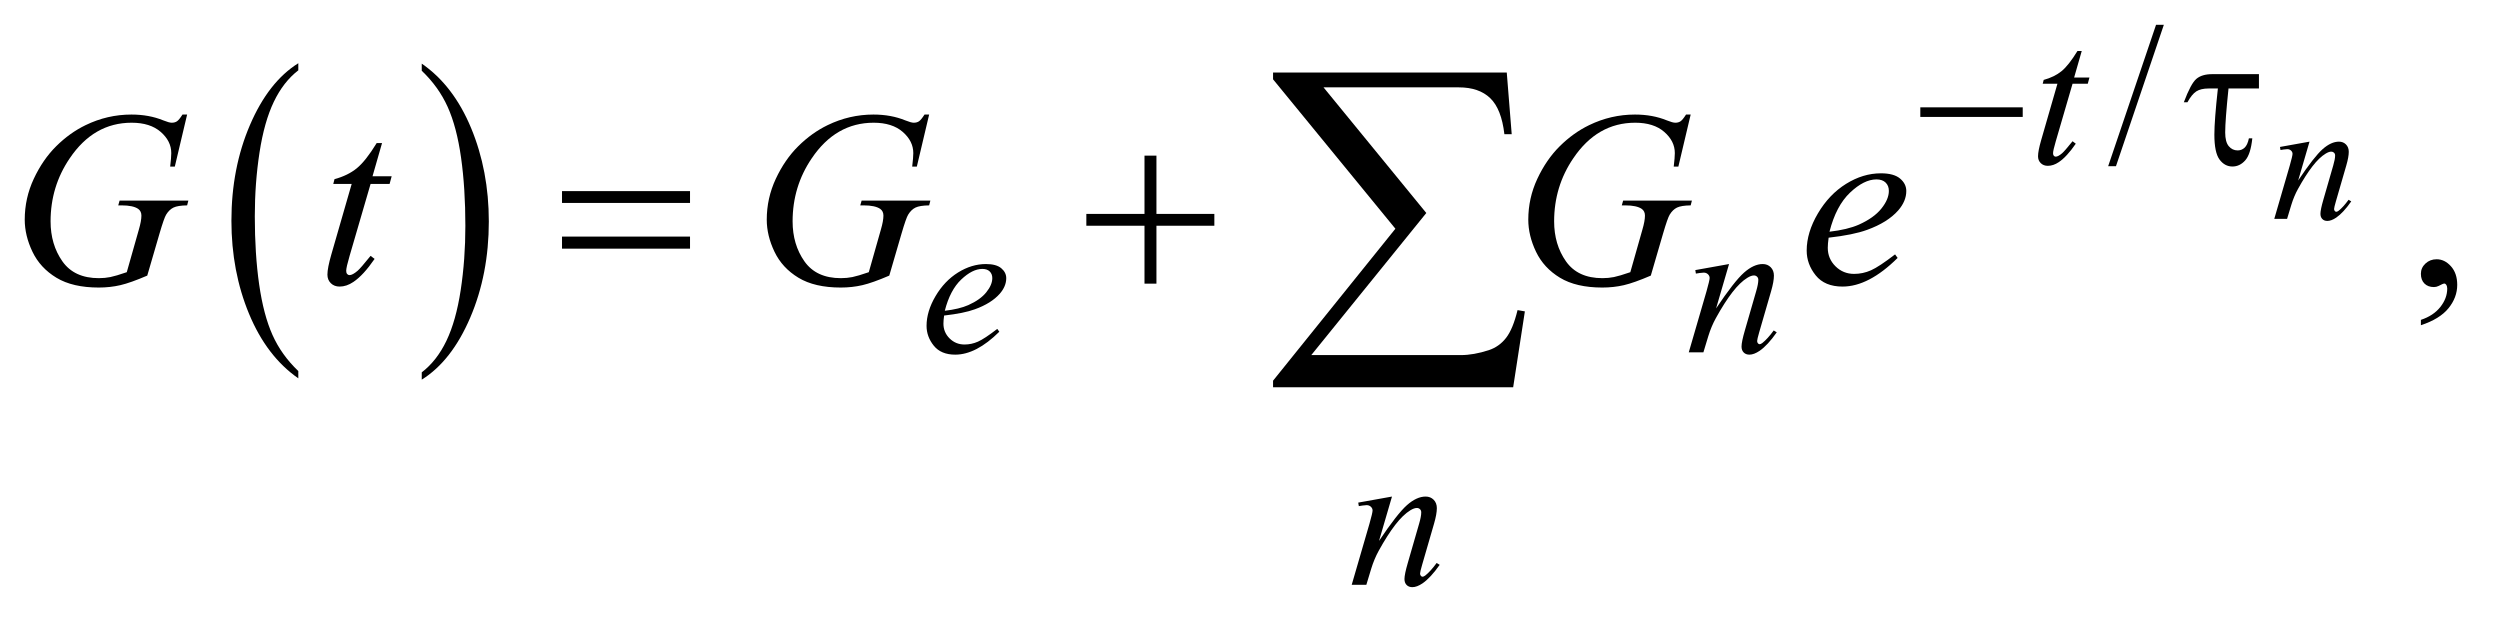 <?xml version="1.0" encoding="UTF-8"?>
<!DOCTYPE svg PUBLIC '-//W3C//DTD SVG 1.0//EN'
          'http://www.w3.org/TR/2001/REC-SVG-20010904/DTD/svg10.dtd'>
<svg stroke-dasharray="none" shape-rendering="auto" xmlns="http://www.w3.org/2000/svg" font-family="'Dialog'" text-rendering="auto" width="157" fill-opacity="1" color-interpolation="auto" color-rendering="auto" preserveAspectRatio="xMidYMid meet" font-size="12px" viewBox="0 0 157 39" fill="black" xmlns:xlink="http://www.w3.org/1999/xlink" stroke="black" image-rendering="auto" stroke-miterlimit="10" stroke-linecap="square" stroke-linejoin="miter" font-style="normal" stroke-width="1" height="39" stroke-dashoffset="0" font-weight="normal" stroke-opacity="1"
><!--Generated by the Batik Graphics2D SVG Generator--><defs id="genericDefs"
  /><g
  ><defs id="defs1"
    ><clipPath clipPathUnits="userSpaceOnUse" id="clipPath1"
      ><path d="M1.228 2.627 L100.808 2.627 L100.808 27.114 L1.228 27.114 L1.228 2.627 Z"
      /></clipPath
      ><clipPath clipPathUnits="userSpaceOnUse" id="clipPath2"
      ><path d="M39.239 84.199 L39.239 869.051 L3220.699 869.051 L3220.699 84.199 Z"
      /></clipPath
    ></defs
    ><g transform="scale(1.576,1.576) translate(-1.228,-2.627) matrix(0.031,0,0,0.031,0,0)"
    ><path d="M423.062 561.703 L423.062 571.047 Q382.406 542.797 359.742 488.148 Q337.078 433.5 337.078 368.531 Q337.078 300.953 360.914 245.438 Q384.75 189.922 423.062 166.016 L423.062 175.141 Q403.906 189.922 391.602 215.562 Q379.297 241.203 373.219 280.641 Q367.141 320.078 367.141 362.875 Q367.141 411.328 372.75 450.445 Q378.359 489.562 389.883 515.312 Q401.406 541.062 423.062 561.703 Z" stroke="none" clip-path="url(#clipPath2)"
    /></g
    ><g transform="matrix(0.049,0,0,0.049,-1.935,-4.139)"
    ><path d="M580.016 175.141 L580.016 166.016 Q620.656 194.047 643.32 248.695 Q665.984 303.344 665.984 368.312 Q665.984 435.891 642.156 491.516 Q618.328 547.141 580.016 571.047 L580.016 561.703 Q599.328 546.922 611.633 521.281 Q623.938 495.641 629.93 456.312 Q635.922 416.984 635.922 373.969 Q635.922 325.719 630.398 286.5 Q624.875 247.281 613.266 221.531 Q601.656 195.781 580.016 175.141 Z" stroke="none" clip-path="url(#clipPath2)"
    /></g
    ><g transform="matrix(0.049,0,0,0.049,-1.935,-4.139)"
    ><path d="M2812.75 116.25 L2751.375 297.5 L2741.375 297.5 L2802.75 116.25 L2812.75 116.25 Z" stroke="none" clip-path="url(#clipPath2)"
    /></g
    ><g transform="matrix(0.049,0,0,0.049,-1.935,-4.139)"
    ><path d="M3142.188 501.281 L3142.188 494.406 Q3158.281 489.094 3167.109 477.922 Q3175.938 466.75 3175.938 454.25 Q3175.938 451.281 3174.531 449.25 Q3173.438 447.844 3172.344 447.844 Q3170.625 447.844 3164.844 450.969 Q3162.031 452.375 3158.906 452.375 Q3151.25 452.375 3146.719 447.844 Q3142.188 443.312 3142.188 435.344 Q3142.188 427.688 3148.047 422.219 Q3153.906 416.75 3162.344 416.75 Q3172.656 416.75 3180.703 425.734 Q3188.75 434.719 3188.75 449.562 Q3188.75 465.656 3177.578 479.484 Q3166.406 493.312 3142.188 501.281 Z" stroke="none" clip-path="url(#clipPath2)"
    /></g
    ><g transform="matrix(0.049,0,0,0.049,-1.935,-4.139)"
    ><path d="M2999.438 266.016 L2984.891 315.781 Q3005.344 285.266 3016.227 275.641 Q3027.109 266.016 3037.172 266.016 Q3042.641 266.016 3046.195 269.625 Q3049.75 273.234 3049.75 279.031 Q3049.75 285.594 3046.578 296.531 L3033.234 342.578 Q3030.938 350.562 3030.938 352.312 Q3030.938 353.844 3031.812 354.883 Q3032.688 355.922 3033.672 355.922 Q3034.984 355.922 3036.844 354.5 Q3042.641 349.906 3049.531 340.5 L3052.922 342.578 Q3042.75 357.125 3033.672 363.359 Q3027.328 367.625 3022.297 367.625 Q3018.25 367.625 3015.844 365.164 Q3013.438 362.703 3013.438 358.547 Q3013.438 353.297 3017.156 340.5 L3029.844 296.531 Q3032.25 288.328 3032.25 283.734 Q3032.25 281.547 3030.828 280.18 Q3029.406 278.812 3027.328 278.812 Q3024.266 278.812 3020 281.438 Q3011.906 286.359 3003.156 297.68 Q2994.406 309 2984.672 326.609 Q2979.531 335.906 2976.141 346.953 L2970.672 365 L2954.266 365 L2974.172 296.531 Q2977.672 284.172 2977.672 281.656 Q2977.672 279.25 2975.758 277.445 Q2973.844 275.641 2971 275.641 Q2969.688 275.641 2966.406 276.078 L2962.25 276.734 L2961.594 272.797 L2999.438 266.016 Z" stroke="none" clip-path="url(#clipPath2)"
    /></g
    ><g transform="matrix(0.049,0,0,0.049,-1.935,-4.139)"
    ><path d="M2707.5 149.875 L2697.75 183.875 L2717.375 183.875 L2715.25 191.75 L2695.75 191.75 L2674.25 265.5 Q2670.75 277.375 2670.75 280.875 Q2670.75 283 2671.75 284.125 Q2672.75 285.25 2674.125 285.25 Q2677.25 285.25 2682.375 280.875 Q2685.375 278.375 2695.75 265.5 L2699.875 268.625 Q2688.375 285.375 2678.125 292.25 Q2671.125 297 2664 297 Q2658.5 297 2655 293.562 Q2651.5 290.125 2651.5 284.75 Q2651.5 278 2655.5 264.125 L2676.375 191.75 L2657.5 191.75 L2658.75 186.875 Q2672.5 183.125 2681.625 175.688 Q2690.75 168.25 2702 149.875 L2707.5 149.875 Z" stroke="none" clip-path="url(#clipPath2)"
    /></g
    ><g transform="matrix(0.049,0,0,0.049,-1.935,-4.139)"
    ><path d="M1249.5 488.875 Q1248.625 495.125 1248.625 499.25 Q1248.625 510.375 1256.5 518.188 Q1264.375 526 1275.625 526 Q1284.625 526 1292.938 522.312 Q1301.25 518.625 1317.625 506 L1320.25 509.625 Q1290.625 539 1263.75 539 Q1245.5 539 1236.25 527.5 Q1227 516 1227 502.125 Q1227 483.5 1238.5 464 Q1250 444.5 1267.375 433.688 Q1284.75 422.875 1303.125 422.875 Q1316.375 422.875 1322.75 428.25 Q1329.125 433.625 1329.125 441 Q1329.125 451.375 1320.875 460.875 Q1310 473.25 1288.875 480.875 Q1274.875 486 1249.5 488.875 ZM1250.375 482.75 Q1268.875 480.625 1280.5 475.5 Q1295.875 468.625 1303.562 459.062 Q1311.25 449.5 1311.25 440.875 Q1311.25 435.625 1307.938 432.375 Q1304.625 429.125 1298.5 429.125 Q1285.75 429.125 1271.438 442.688 Q1257.125 456.25 1250.375 482.75 ZM2255.5 422.875 L2238.875 479.75 Q2262.25 444.875 2274.688 433.875 Q2287.125 422.875 2298.625 422.875 Q2304.875 422.875 2308.938 427 Q2313 431.125 2313 437.75 Q2313 445.25 2309.375 457.75 L2294.125 510.375 Q2291.5 519.5 2291.5 521.5 Q2291.5 523.25 2292.5 524.438 Q2293.5 525.625 2294.625 525.625 Q2296.125 525.625 2298.25 524 Q2304.875 518.75 2312.75 508 L2316.625 510.375 Q2305 527 2294.625 534.125 Q2287.375 539 2281.625 539 Q2277 539 2274.25 536.188 Q2271.5 533.375 2271.5 528.625 Q2271.5 522.625 2275.75 508 L2290.25 457.75 Q2293 448.375 2293 443.125 Q2293 440.625 2291.375 439.062 Q2289.75 437.5 2287.375 437.5 Q2283.875 437.5 2279 440.5 Q2269.75 446.125 2259.75 459.062 Q2249.75 472 2238.625 492.125 Q2232.75 502.75 2228.875 515.375 L2222.625 536 L2203.875 536 L2226.625 457.75 Q2230.625 443.625 2230.625 440.75 Q2230.625 438 2228.438 435.938 Q2226.25 433.875 2223 433.875 Q2221.5 433.875 2217.75 434.375 L2213 435.125 L2212.25 430.625 L2255.5 422.875 Z" stroke="none" clip-path="url(#clipPath2)"
    /></g
    ><g transform="matrix(0.049,0,0,0.049,-1.935,-4.139)"
    ><path d="M1823.5 720.875 L1806.875 777.75 Q1830.25 742.875 1842.688 731.875 Q1855.125 720.875 1866.625 720.875 Q1872.875 720.875 1876.938 725 Q1881 729.125 1881 735.75 Q1881 743.25 1877.375 755.75 L1862.125 808.375 Q1859.5 817.5 1859.5 819.5 Q1859.5 821.25 1860.5 822.438 Q1861.5 823.625 1862.625 823.625 Q1864.125 823.625 1866.25 822 Q1872.875 816.75 1880.75 806 L1884.625 808.375 Q1873 825 1862.625 832.125 Q1855.375 837 1849.625 837 Q1845 837 1842.25 834.188 Q1839.5 831.375 1839.5 826.625 Q1839.5 820.625 1843.75 806 L1858.25 755.75 Q1861 746.375 1861 741.125 Q1861 738.625 1859.375 737.062 Q1857.75 735.5 1855.375 735.5 Q1851.875 735.5 1847 738.5 Q1837.75 744.125 1827.75 757.062 Q1817.75 770 1806.625 790.125 Q1800.75 800.75 1796.875 813.375 L1790.625 834 L1771.875 834 L1794.625 755.75 Q1798.625 741.625 1798.625 738.75 Q1798.625 736 1796.438 733.938 Q1794.25 731.875 1791 731.875 Q1789.5 731.875 1785.75 732.375 L1781 733.125 L1780.25 728.625 L1823.5 720.875 Z" stroke="none" clip-path="url(#clipPath2)"
    /></g
    ><g transform="matrix(0.049,0,0,0.049,-1.935,-4.139)"
    ><path d="M279.312 231.281 L263.531 298 L257.594 298 Q259 286.281 259 280.656 Q259 265.344 245.484 253.547 Q231.969 241.75 208.219 241.75 Q159.625 241.75 128.844 287.375 Q104.312 323.469 104.312 368.156 Q104.312 397.844 119.469 419.406 Q134.625 440.969 166.188 440.969 Q174 440.969 180.953 439.562 Q187.906 438.156 201.969 433.312 L217.438 378.781 Q220.719 367.531 220.719 360.812 Q220.719 355.188 216.656 352.219 Q210.094 347.688 195.406 347.688 L191.031 347.688 L192.75 341.594 L280.875 341.594 L279.312 347.688 Q267.281 347.844 261.812 350.5 Q256.344 353.156 252.438 359.562 Q249.781 363.781 243.844 384.094 L228.219 437.688 Q206.812 446.906 193.688 449.953 Q180.562 453 166.031 453 Q132.594 453 111.812 440.422 Q91.031 427.844 81.109 407.141 Q71.188 386.438 71.188 365.969 Q71.188 338.469 82.75 313.703 Q94.312 288.938 111.578 271.828 Q128.844 254.719 149.156 244.875 Q177.125 231.281 207.906 231.281 Q230.562 231.281 248.844 238.781 Q256.188 241.75 259.625 241.75 Q263.531 241.75 266.266 239.953 Q269 238.156 273.375 231.281 L279.312 231.281 ZM529.125 267.844 L516.938 310.344 L541.469 310.344 L538.812 320.188 L514.438 320.188 L487.562 412.375 Q483.188 427.219 483.188 431.594 Q483.188 434.25 484.438 435.656 Q485.688 437.062 487.406 437.062 Q491.312 437.062 497.719 431.594 Q501.469 428.469 514.438 412.375 L519.594 416.281 Q505.219 437.219 492.406 445.812 Q483.656 451.75 474.75 451.75 Q467.875 451.75 463.5 447.453 Q459.125 443.156 459.125 436.438 Q459.125 428 464.125 410.656 L490.219 320.188 L466.625 320.188 L468.188 314.094 Q485.375 309.406 496.781 300.109 Q508.188 290.812 522.25 267.844 L529.125 267.844 ZM1230.312 231.281 L1214.531 298 L1208.594 298 Q1210 286.281 1210 280.656 Q1210 265.344 1196.484 253.547 Q1182.969 241.75 1159.219 241.75 Q1110.625 241.75 1079.844 287.375 Q1055.312 323.469 1055.312 368.156 Q1055.312 397.844 1070.469 419.406 Q1085.625 440.969 1117.188 440.969 Q1125 440.969 1131.953 439.562 Q1138.906 438.156 1152.969 433.312 L1168.438 378.781 Q1171.719 367.531 1171.719 360.812 Q1171.719 355.188 1167.656 352.219 Q1161.094 347.688 1146.406 347.688 L1142.031 347.688 L1143.75 341.594 L1231.875 341.594 L1230.312 347.688 Q1218.281 347.844 1212.812 350.5 Q1207.344 353.156 1203.438 359.562 Q1200.781 363.781 1194.844 384.094 L1179.219 437.688 Q1157.812 446.906 1144.688 449.953 Q1131.562 453 1117.031 453 Q1083.594 453 1062.812 440.422 Q1042.031 427.844 1032.109 407.141 Q1022.188 386.438 1022.188 365.969 Q1022.188 338.469 1033.75 313.703 Q1045.312 288.938 1062.578 271.828 Q1079.844 254.719 1100.156 244.875 Q1128.125 231.281 1158.906 231.281 Q1181.562 231.281 1199.844 238.781 Q1207.188 241.75 1210.625 241.75 Q1214.531 241.75 1217.266 239.953 Q1220 238.156 1224.375 231.281 L1230.312 231.281 ZM2206.312 231.281 L2190.531 298 L2184.594 298 Q2186 286.281 2186 280.656 Q2186 265.344 2172.484 253.547 Q2158.969 241.75 2135.219 241.75 Q2086.625 241.75 2055.844 287.375 Q2031.312 323.469 2031.312 368.156 Q2031.312 397.844 2046.469 419.406 Q2061.625 440.969 2093.188 440.969 Q2101 440.969 2107.953 439.562 Q2114.906 438.156 2128.969 433.312 L2144.438 378.781 Q2147.719 367.531 2147.719 360.812 Q2147.719 355.188 2143.656 352.219 Q2137.094 347.688 2122.406 347.688 L2118.031 347.688 L2119.75 341.594 L2207.875 341.594 L2206.312 347.688 Q2194.281 347.844 2188.812 350.5 Q2183.344 353.156 2179.438 359.562 Q2176.781 363.781 2170.844 384.094 L2155.219 437.688 Q2133.812 446.906 2120.688 449.953 Q2107.562 453 2093.031 453 Q2059.594 453 2038.812 440.422 Q2018.031 427.844 2008.109 407.141 Q1998.188 386.438 1998.188 365.969 Q1998.188 338.469 2009.75 313.703 Q2021.312 288.938 2038.578 271.828 Q2055.844 254.719 2076.156 244.875 Q2104.125 231.281 2134.906 231.281 Q2157.562 231.281 2175.844 238.781 Q2183.188 241.75 2186.625 241.75 Q2190.531 241.75 2193.266 239.953 Q2196 238.156 2200.375 231.281 L2206.312 231.281 ZM2383.125 389.094 Q2382.031 396.906 2382.031 402.062 Q2382.031 415.969 2391.875 425.734 Q2401.719 435.5 2415.781 435.5 Q2427.031 435.5 2437.422 430.891 Q2447.812 426.281 2468.281 410.5 L2471.562 415.031 Q2434.531 451.75 2400.938 451.75 Q2378.125 451.75 2366.562 437.375 Q2355 423 2355 405.656 Q2355 382.375 2369.375 358 Q2383.75 333.625 2405.469 320.109 Q2427.188 306.594 2450.156 306.594 Q2466.719 306.594 2474.688 313.312 Q2482.656 320.031 2482.656 329.25 Q2482.656 342.219 2472.344 354.094 Q2458.75 369.562 2432.344 379.094 Q2414.844 385.5 2383.125 389.094 ZM2384.219 381.438 Q2407.344 378.781 2421.875 372.375 Q2441.094 363.781 2450.703 351.828 Q2460.312 339.875 2460.312 329.094 Q2460.312 322.531 2456.172 318.469 Q2452.031 314.406 2444.375 314.406 Q2428.438 314.406 2410.547 331.359 Q2392.656 348.312 2384.219 381.438 Z" stroke="none" clip-path="url(#clipPath2)"
    /></g
    ><g transform="matrix(0.049,0,0,0.049,-1.935,-4.139)"
    ><path d="M2500.625 222 L2631.875 222 L2631.875 234.375 L2500.625 234.375 L2500.625 222 ZM2934.625 179.5 L2934.625 197.875 L2895.625 197.875 Q2891.375 239 2891.375 254.25 Q2891.375 266.375 2895.938 271.812 Q2900.5 277.25 2907.375 277.25 Q2912.5 277.25 2916.25 273.75 Q2920 270.25 2921.75 261.75 L2926.125 261.75 Q2924 282.25 2917 290.062 Q2910 297.875 2900.625 297.875 Q2890.75 297.875 2884.125 288.938 Q2877.5 280 2877.5 257 Q2877.5 238.875 2882 197.875 L2870.25 197.875 Q2860.125 197.875 2854.375 201.562 Q2848.625 205.25 2843 215.5 L2838.375 215.5 Q2847.375 191.5 2854.5 185.5 Q2861.625 179.5 2874.75 179.5 L2934.625 179.5 Z" stroke="none" clip-path="url(#clipPath2)"
    /></g
    ><g transform="matrix(0.049,0,0,0.049,-1.935,-4.139)"
    ><path d="M759.781 329.406 L923.844 329.406 L923.844 344.562 L759.781 344.562 L759.781 329.406 ZM759.781 387.688 L923.844 387.688 L923.844 403.156 L759.781 403.156 L759.781 387.688 ZM1506.312 283.938 L1521.625 283.938 L1521.625 358.625 L1595.844 358.625 L1595.844 373.781 L1521.625 373.781 L1521.625 448 L1506.312 448 L1506.312 373.781 L1431.781 373.781 L1431.781 358.625 L1506.312 358.625 L1506.312 283.938 Z" stroke="none" clip-path="url(#clipPath2)"
    /></g
    ><g transform="matrix(0.049,0,0,0.049,-1.935,-4.139)"
    ><path d="M1978.812 580.812 L1671.078 580.812 L1671.078 572.375 L1827.875 377.609 L1671.078 186.125 L1671.078 177.453 L1970.609 177.453 L1976.938 256.438 L1967.562 256.438 Q1963.812 224.094 1949.398 210.266 Q1934.984 196.438 1909.203 196.438 L1735.766 196.438 L1867.484 357.453 L1720.062 539.562 L1911.781 539.562 Q1928.188 539.562 1947.641 533.234 Q1961 528.781 1969.789 517.414 Q1978.578 506.047 1984.438 481.906 L1993.812 483.547 L1978.812 580.812 Z" stroke="none" clip-path="url(#clipPath2)"
    /></g
  ></g
></svg
>
